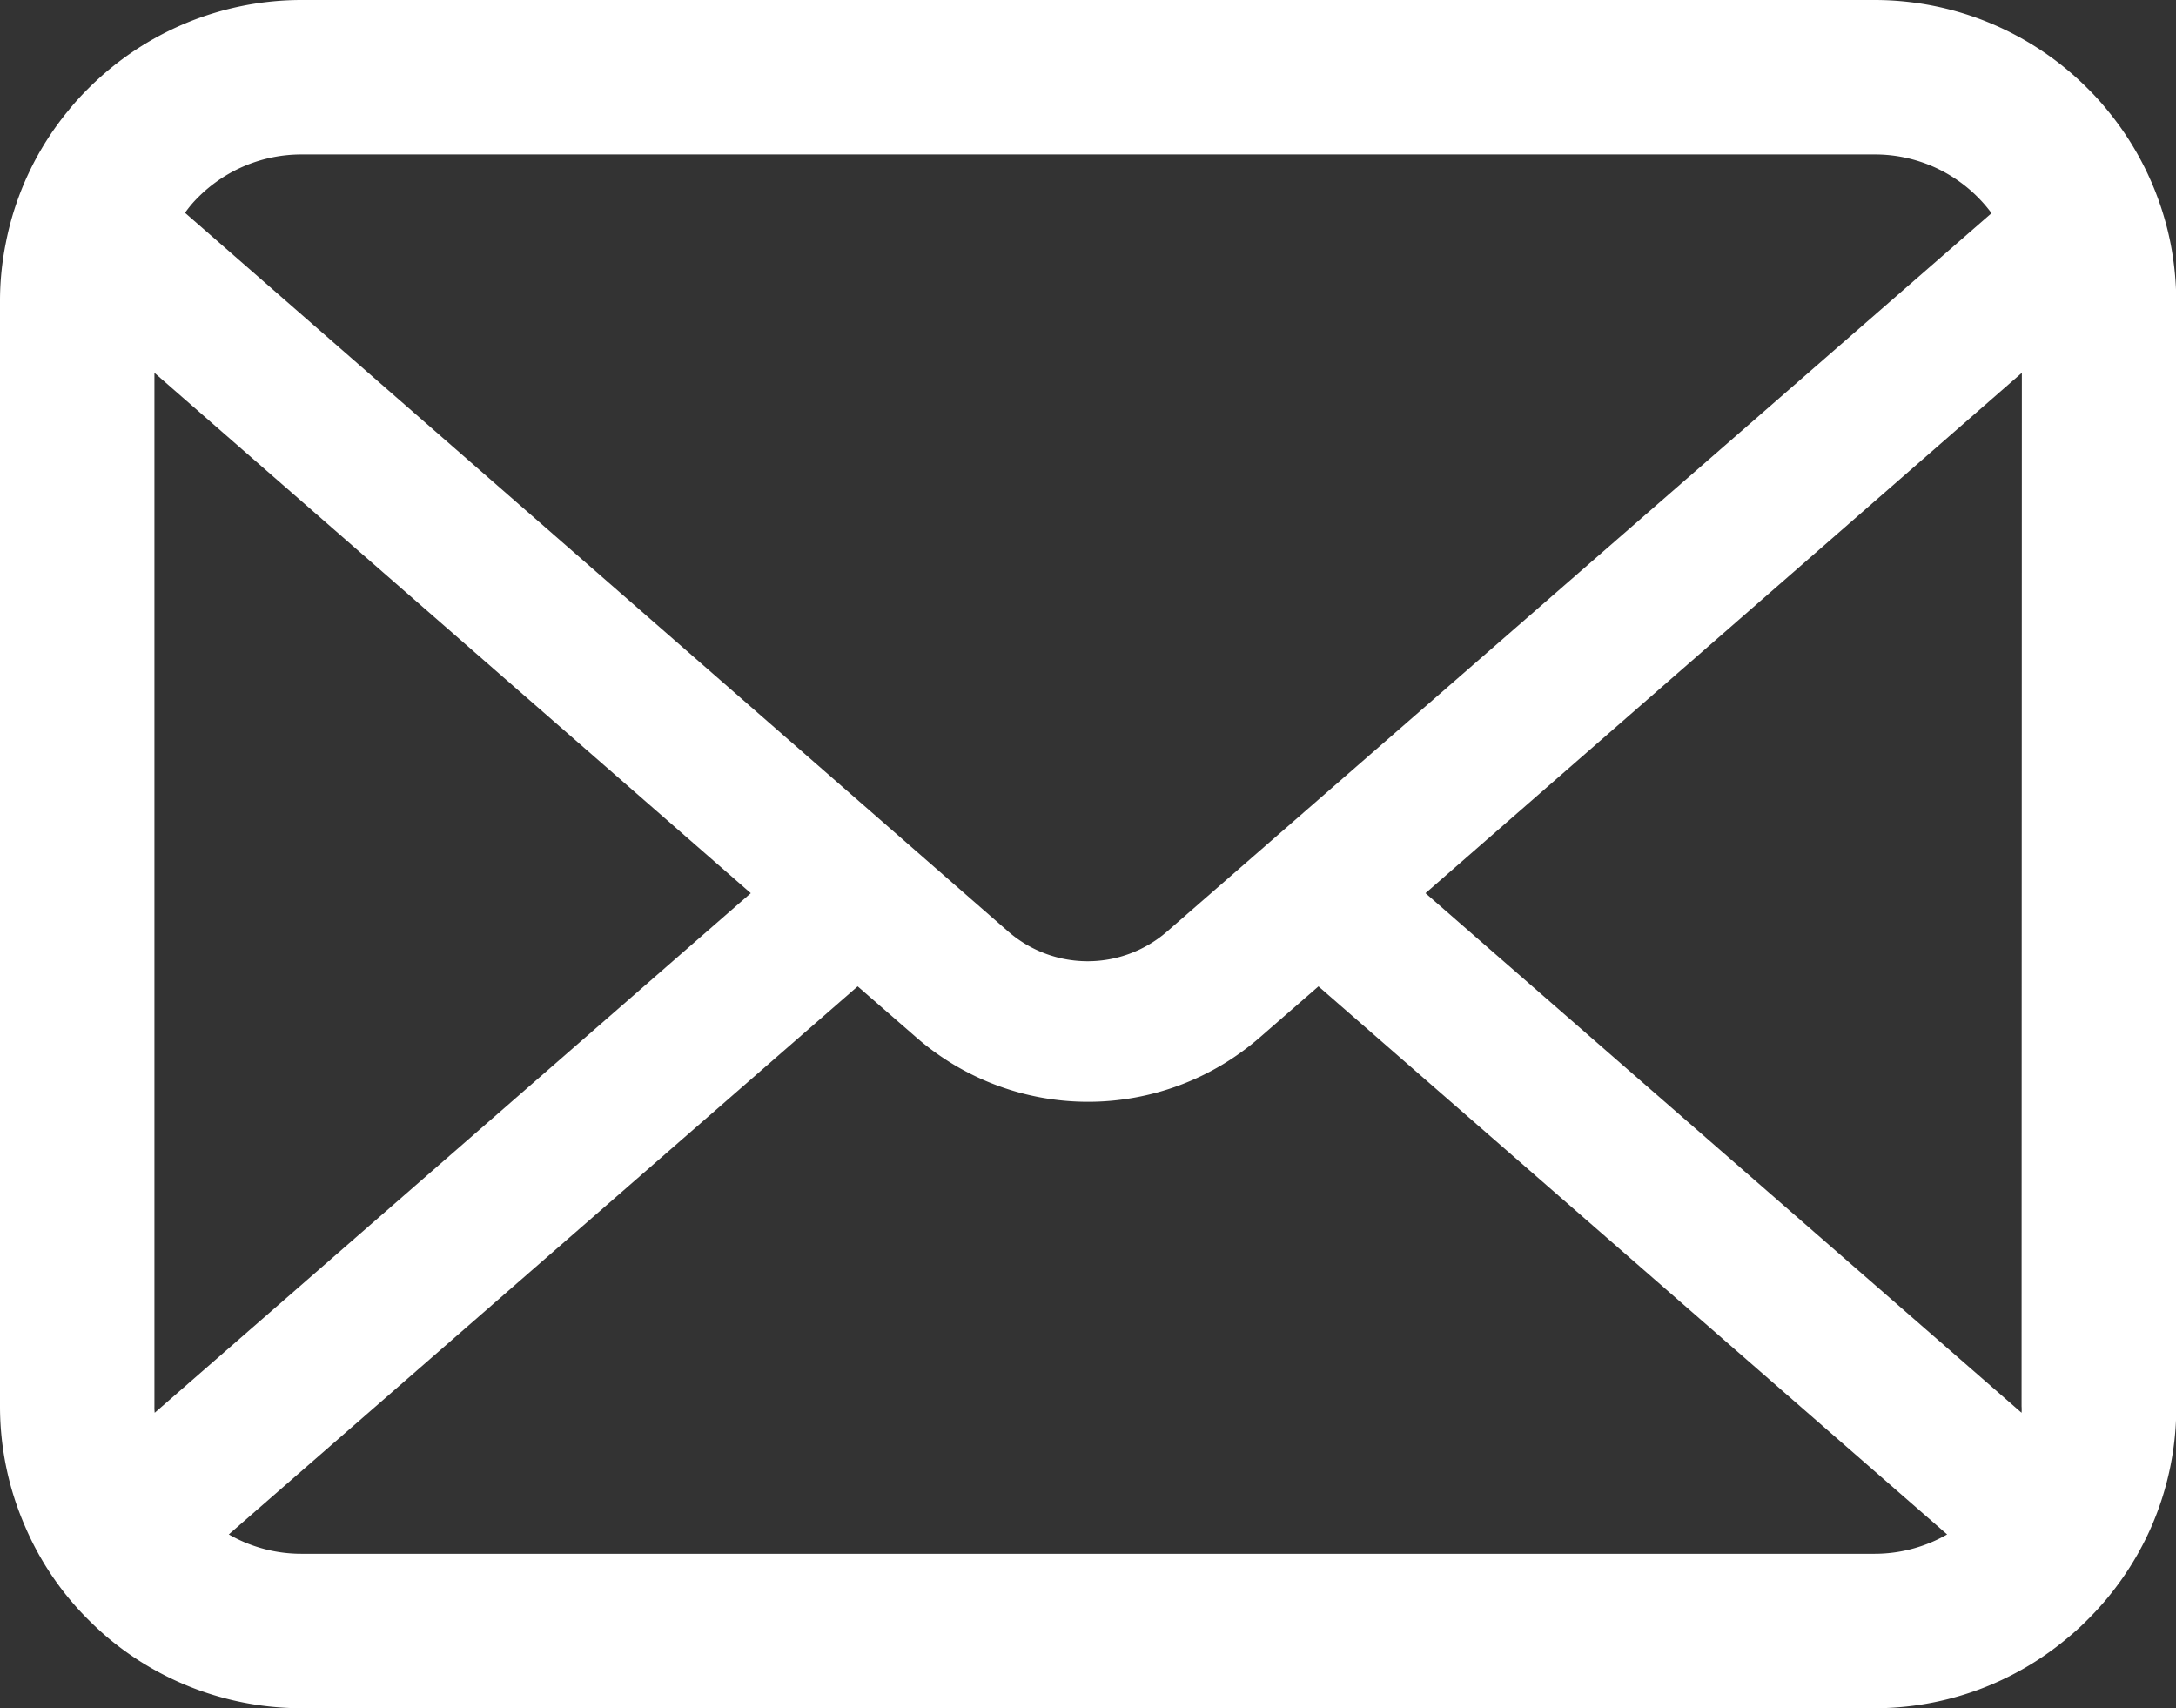 <svg xmlns="http://www.w3.org/2000/svg" width="30.577" height="24" viewBox="0 0 30.577 24">
  <rect x="0" y="0" width="30.577" height="24" fill="#333333" stroke="none"/>
  <g id="icon-h-02" transform="translate(0 -55.062)">
    <path id="パス_128" data-name="パス 128" d="M30.5,58.479a4.23,4.23,0,0,0-.876-1.855,3.646,3.646,0,0,0-.288-.319,4.232,4.232,0,0,0-3-1.243H4.241a4.238,4.238,0,0,0-3,1.243,3.724,3.724,0,0,0-.288.319,4.179,4.179,0,0,0-.872,1.855A4.1,4.1,0,0,0,0,59.3V74.821a4.217,4.217,0,0,0,.351,1.684,4.157,4.157,0,0,0,.891,1.314c.095.095.189.182.292.268a4.238,4.238,0,0,0,2.706.975H26.335a4.211,4.211,0,0,0,2.707-.978,3.664,3.664,0,0,0,.292-.265,4.244,4.244,0,0,0,.9-1.314v0a4.2,4.2,0,0,0,.347-1.68V59.3A4.359,4.359,0,0,0,30.5,58.479ZM2.778,57.84a2.049,2.049,0,0,1,1.464-.608H26.335a2.038,2.038,0,0,1,1.65.825L16.4,68.149a1.7,1.7,0,0,1-2.233,0L2.6,58.052A1.565,1.565,0,0,1,2.778,57.84ZM2.17,74.821V60.3l8.38,7.311-8.376,7.3A.619.619,0,0,1,2.17,74.821Zm24.165,2.071H4.241a2.043,2.043,0,0,1-1.026-.272l8.837-7.7.825.718a3.672,3.672,0,0,0,4.825,0l.825-.718,8.834,7.7A2.046,2.046,0,0,1,26.335,76.892Zm2.072-2.071a.646.646,0,0,1,0,.09l-8.376-7.3,8.38-7.311Z" transform="translate(0 0)" fill="#fff"/>
  </g>
</svg>
